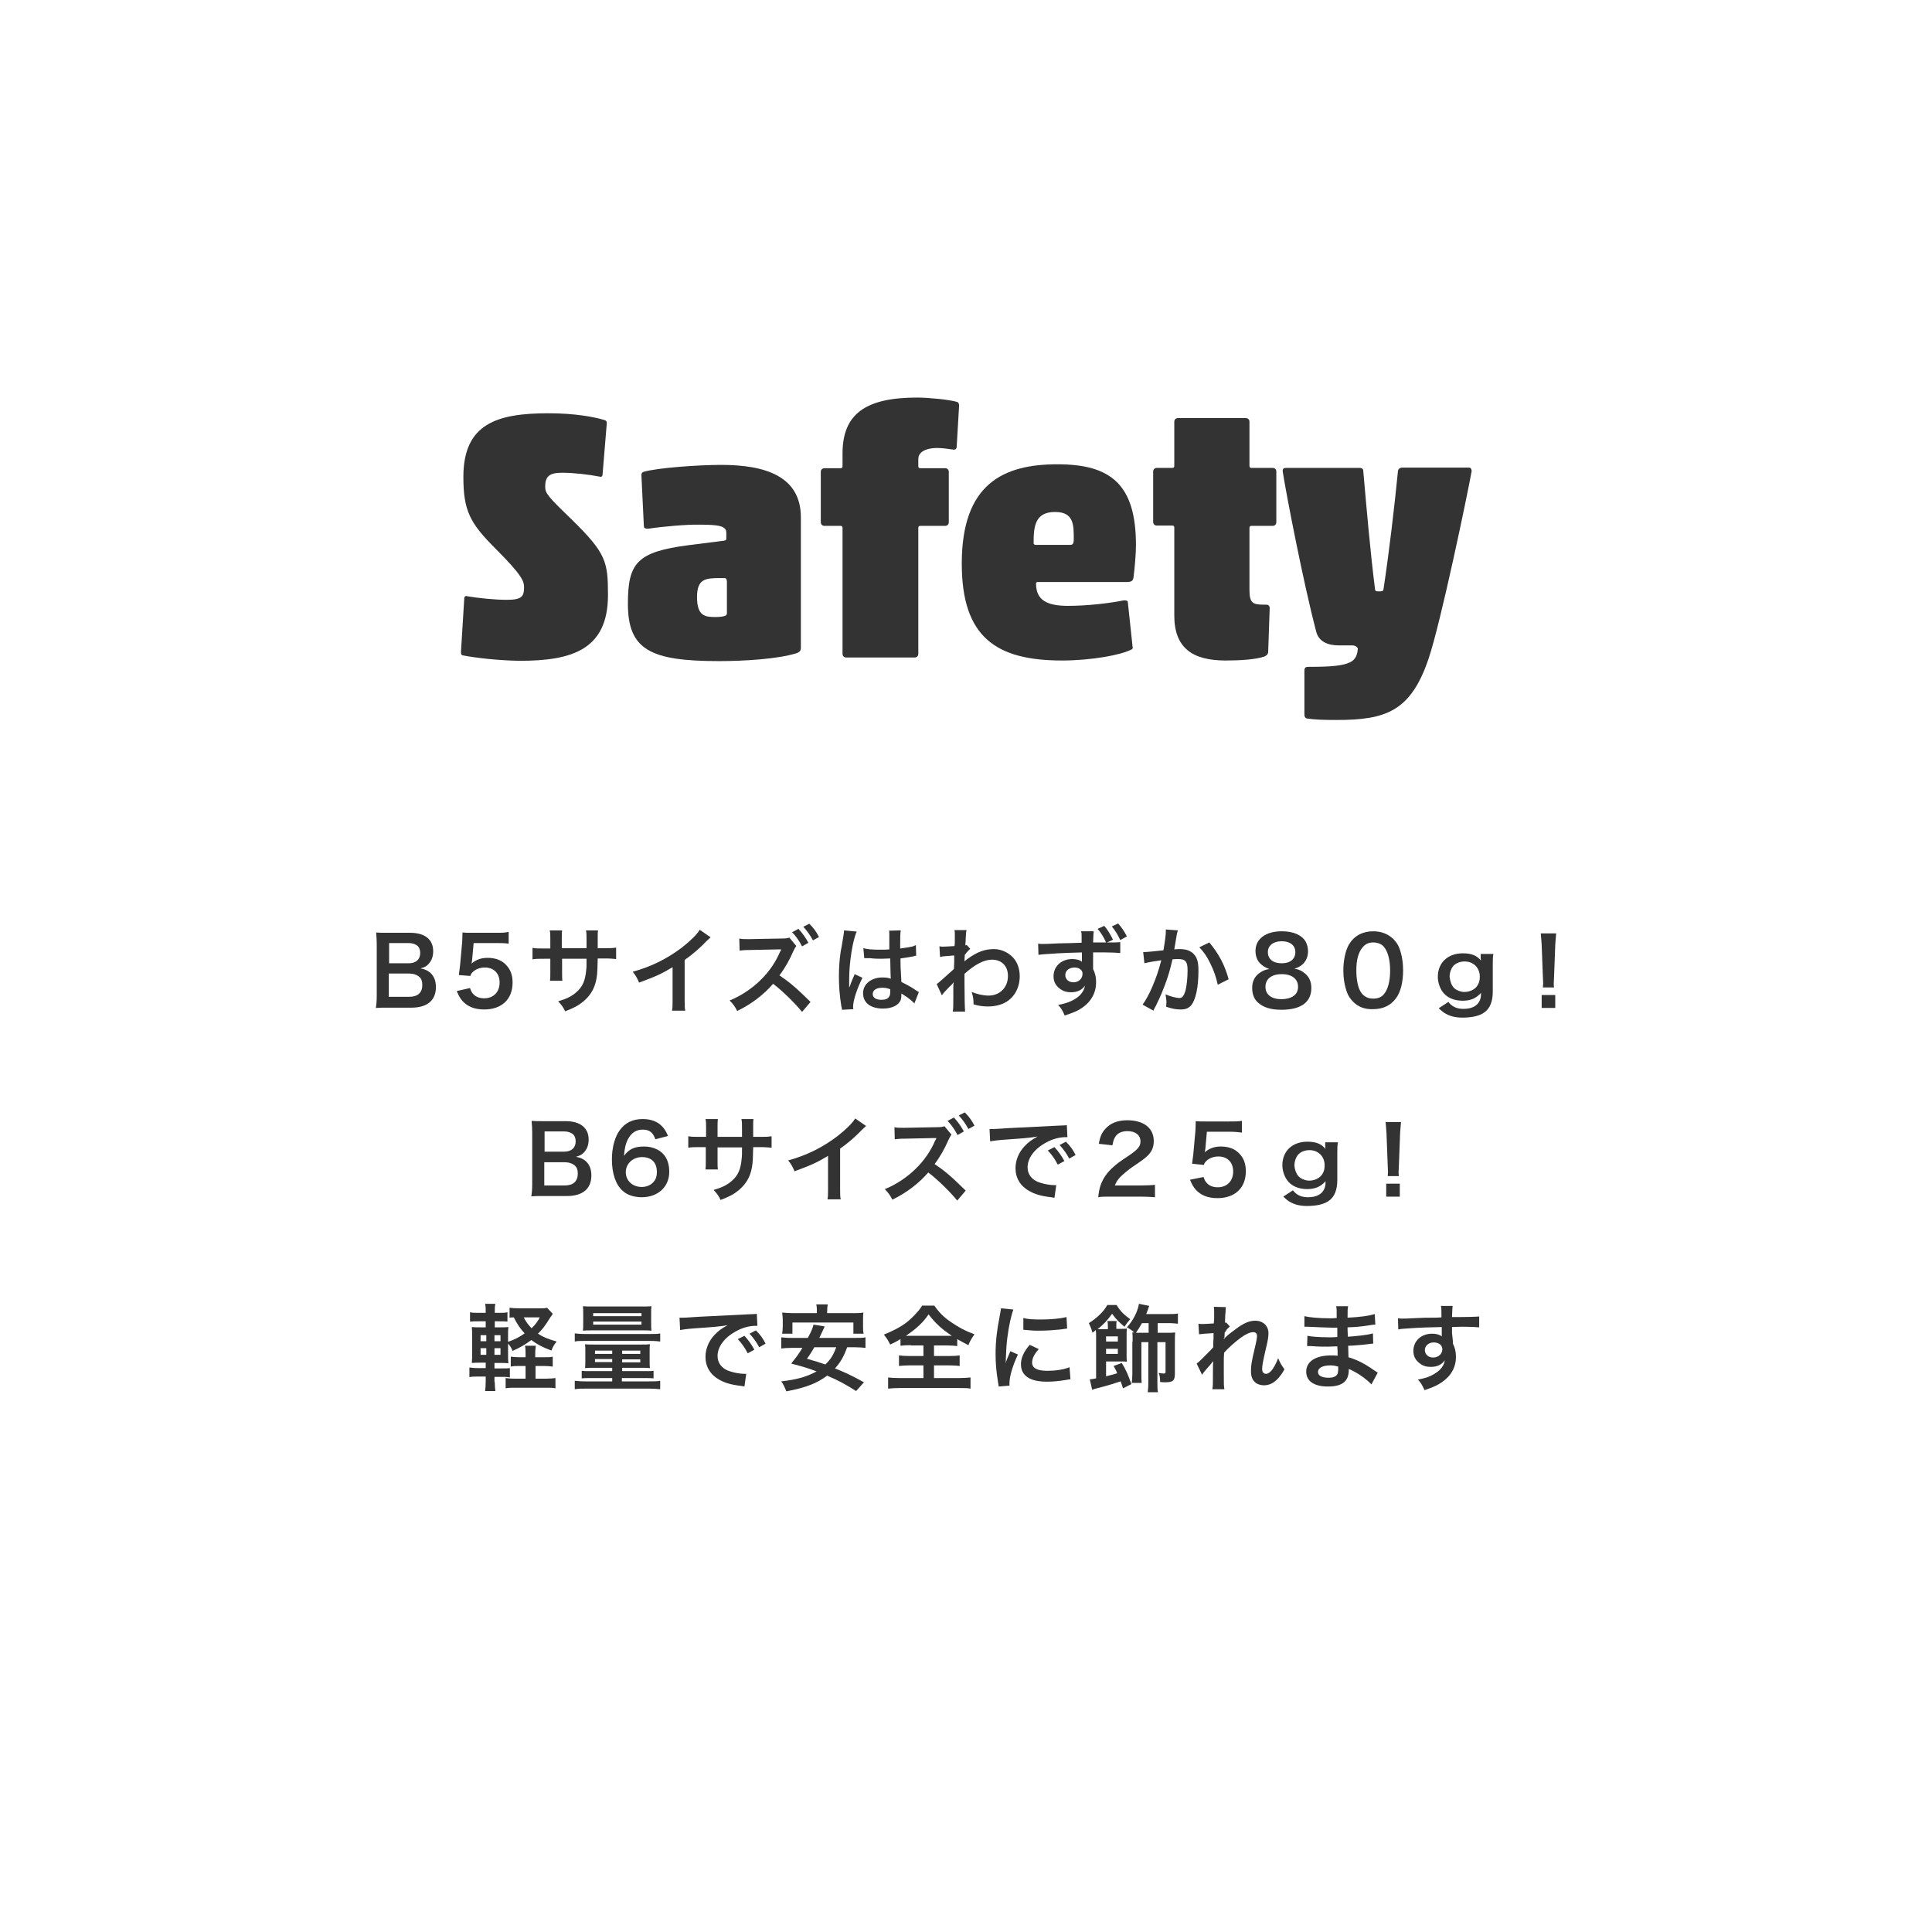 <?xml version="1.0" encoding="utf-8"?>
<!-- Generator: Adobe Illustrator 24.2.3, SVG Export Plug-In . SVG Version: 6.00 Build 0)  -->
<svg version="1.1" id="レイヤー_1" xmlns="http://www.w3.org/2000/svg" xmlns:xlink="http://www.w3.org/1999/xlink" x="0px"
	 y="0px" width="640px" height="640px" viewBox="0 0 640 640" style="enable-background:new 0 0 640 640;" xml:space="preserve">
<style type="text/css">
	.st0{fill:#333333;}
</style>
<g>
	<g>
		<path class="st0" d="M153.3,217.1c-0.5-0.1-0.6-0.4-0.6-1.1l1.1-17.9c0-0.4,0.4-0.8,0.9-0.6c3.5,0.6,9.1,1.2,13.2,1.2
			c4.9,0,5.7-1.1,5.7-4.1c0-2.1-0.6-4-9.5-12.9c-8.4-8.4-10.6-12.5-10.6-23.7c0-17.7,11.2-21.1,28.2-21.1c8.7,0,15.2,1.2,18.7,2.3
			c0.5,0.2,0.6,0.4,0.6,1.1l-1.4,17c0,0.4-0.4,0.8-0.9,0.6c-3.5-0.7-8.7-1.3-12.5-1.3c-4.2,0-5.6,1.2-5.6,4.6c0,2.2,0.8,3.2,8.9,11
			c11.3,11.1,11.9,13.9,11.9,24.9c0,18.1-11.9,21.8-29.2,21.8C165.3,218.8,158,218,153.3,217.1z"/>
		<path class="st0" d="M215.1,175.1c-0.7,0.1-1.6,0.1-1.8-0.6l-0.8-16.6c-0.1-0.7,0-1.4,0.7-1.6c4.4-1.3,17.9-2.3,25.7-2.3
			c14.5,0,26.4,3.7,26.4,17.4v43.2c0,0.7-0.2,1.4-1.5,1.8c-6.1,1.9-17.1,2.6-25.6,2.6c-22.7,0-30.2-3.7-30.2-19
			c0-13.5,3-17.2,20.1-19.4l11.8-1.5c0.5-0.1,0.7-0.2,0.7-0.7v-1.9c0-2.2-2.2-2.7-9-2.7C227.5,173.7,218.8,174.5,215.1,175.1z
			 M240.7,192.3c0-0.6-0.2-0.8-0.8-0.8h-1.3c-4.9,0-7.7,0.2-7.7,6.3c0,6.2,2.6,6.6,6,6.6c1.4,0,2.7-0.1,3.5-0.5
			c0.2-0.1,0.4-0.4,0.4-0.7V192.3z"/>
		<path class="st0" d="M304.2,154.4c0,0.5,0.2,0.7,0.7,0.7h8.2c0.7,0,1.2,0.5,1.2,1.2V173c0,0.7-0.5,1.2-1.2,1.2h-8.2
			c-0.5,0-0.7,0.2-0.7,0.7v41.7c0,0.7-0.5,1.2-1.2,1.2h-22.7c-0.7,0-1.2-0.5-1.2-1.2v-41.7c0-0.5-0.2-0.7-0.7-0.7h-5.3
			c-0.7,0-1.2-0.5-1.2-1.2v-16.7c0-0.7,0.5-1.2,1.2-1.2h5.3c0.5,0,0.7-0.2,0.7-0.7v-4.2c0-13.2,7.8-18.5,24.7-18.5
			c3.5,0,10.2,0.6,13.1,1.4c0.6,0.1,0.9,0.8,0.8,1.5l-0.8,13.6c-0.2,0.8-0.7,0.8-1.4,0.7c-1.4-0.2-3.4-0.5-5.1-0.5
			c-2,0-6.2,0.5-6.2,3.7V154.4z"/>
		<path class="st0" d="M351.8,218.8c-21.8,0-33.2-7.7-33.2-32.1c0-26.4,13.7-32.9,31.7-32.9c17.7,0,26,6.7,26,26.8
			c0,2.8-0.4,7.5-0.8,10.6c-0.2,1.4-0.8,1.6-2.6,1.6h-29c-0.5,0-0.7,0.1-0.7,0.5c0,5.3,3.3,7.4,10.6,7.4c6.4,0,14-0.9,18.3-1.8
			c0.7-0.1,1.4,0,1.5,0.5l1.6,15c0.1,0.5-0.1,0.7-0.7,0.9C371.1,217,361.4,218.8,351.8,218.8z M343,180.5h11.5
			c0.7,0,1.2-0.2,1.2-1.9c0-4.8,0-9-6.2-9c-6.6,0-7.1,4.7-7.1,10.2C342.3,180.2,342.7,180.5,343,180.5z"/>
		<path class="st0" d="M406,218.8c-10.8,0-17-4-17-14.9v-29.1c0-0.5-0.2-0.7-0.7-0.7h-5.1c-0.7,0-1.2-0.5-1.2-1.2v-16.7
			c0-0.7,0.5-1.2,1.2-1.2h5.1c0.5,0,0.7-0.2,0.7-0.7v-14.6c0-0.7,0.5-1.2,1.2-1.2h22.5c0.7,0,1.2,0.5,1.2,1.2v14.6
			c0,0.5,0.2,0.7,0.7,0.7h7c0.7,0,1.2,0.5,1.2,1.2V173c0,0.7-0.5,1.2-1.2,1.2h-7c-0.5,0-0.7,0.2-0.7,0.7v20.5c0,4.4,1.1,4.9,4.8,4.9
			h0.7c0.6,0,1.2,0.2,1.2,1.2l-0.5,14.5c0,0.7-0.7,1.3-1.3,1.5C415.9,218.5,410.6,218.8,406,218.8z"/>
		<path class="st0" d="M448,213.8h-4.4c-4,0-6.8-1.4-7.6-4.6c-4.3-16.4-9.9-45.4-11.1-53.1c0-0.7,0.2-1.1,1.1-1.1h24.5
			c0.6,0,1.1,0.4,1.1,0.9v0.1c1.1,12.5,2.3,26.6,3.9,39.2c0.1,0.6,0.2,0.7,1.3,0.7c1.2,0,1.4-0.1,1.5-0.7
			c1.9-12.6,3.5-26.2,4.8-39.2c0.1-0.7,0.7-1.1,1.5-1.1h22c0.7,0,0.9,0.6,0.9,1.2c-1.4,7.8-10.3,50.5-14.3,62.2
			c-5.9,17.4-14.2,20.2-30.4,20.2c-4.3,0-7.5-0.1-9.9-0.5c-0.5-0.1-0.8-0.6-0.8-1.3v-14.4c0-1.3,0.5-1.4,1.5-1.4
			c7.7,0,11.3-0.4,13.6-1.5c1.9-0.9,2.5-2.6,2.6-4.7C449.5,214.5,449.2,213.8,448,213.8z"/>
	</g>
</g>
<g>
	<g>
		<path class="st0" d="M128.5,333.8c-1.8,0-2.7,0-4,0.1c0.2-1.3,0.3-2.2,0.3-4.2v-17c0-1.4-0.1-2.6-0.2-3.8c1.3,0.1,1.8,0.1,3.9,0.1
			h7.4c4.8,0,7.6,2.2,7.6,6.1c0,1.9-0.6,3.3-1.7,4.4c-0.7,0.7-1.2,0.9-2.5,1.3c1.6,0.3,2.3,0.7,3.2,1.4c1.3,1.2,1.9,2.7,1.9,4.8
			c0,4.4-2.9,6.8-8.1,6.8H128.5z M135.4,319.1c2.4,0,3.8-1.3,3.8-3.4c0-1-0.3-1.8-0.8-2.3c-0.7-0.6-1.7-1-3-1h-6.5v6.7H135.4z
			 M128.9,330.2h6.7c2.8,0,4.3-1.4,4.3-3.9c0-1.2-0.3-2.1-1-2.7c-0.8-0.7-2-1.1-3.4-1.1h-6.7V330.2z"/>
		<path class="st0" d="M155.7,327.3c0.3,0.9,0.5,1.3,0.9,1.8c0.9,1.1,2.2,1.6,3.8,1.6c3.1,0,5.1-2.1,5.1-5.2c0-3.1-1.9-5-4.9-5
			c-1.5,0-2.9,0.5-3.9,1.4c-0.4,0.4-0.7,0.7-0.9,1.4L152,323c0.3-2.2,0.3-2.4,0.4-3.2l0.7-7.7c0-0.6,0.1-1.6,0.1-3.2
			c0.9,0.1,1.7,0.1,3.3,0.1h7.7c2.2,0,2.9,0,4.3-0.3v3.9c-1.4-0.2-2.6-0.2-4.3-0.2h-7.3l-0.5,5.5c0,0.2-0.1,0.7-0.2,1.3
			c1.5-1.3,3.2-1.9,5.3-1.9c2.5,0,4.6,0.7,6.1,2.3c1.5,1.5,2.2,3.4,2.2,5.9c0,5.5-3.6,8.9-9.4,8.9c-3.1,0-5.4-0.9-7.1-2.7
			c-0.8-0.9-1.3-1.7-2-3.4L155.7,327.3z"/>
		<path class="st0" d="M194.3,314.1l0-1.4v-1c0-2.1,0-2.7-0.2-3.5h4c-0.1,0.7-0.1,0.9-0.1,2.1c0,1.9,0,1.9,0,3.8h2
			c2.2,0,2.8,0,4.1-0.2v3.8c-1.1-0.1-1.9-0.2-4-0.2H198c-0.1,3.7-0.1,4-0.2,5.2c-0.4,4-1.8,6.7-4.5,9c-1.7,1.4-3.2,2.2-6.1,3.3
			c-0.6-1.3-1-1.9-2.3-3.3c3-0.9,4.5-1.7,6-3c2.1-1.8,3-3.9,3.3-7.5c0.1-0.7,0.1-1.5,0.1-3.6h-8.1v4.7c0,1.3,0,1.8,0.1,2.6h-4.1
			c0.1-0.7,0.1-1.5,0.1-2.7v-4.6h-1.9c-2.1,0-2.9,0-4,0.2v-3.8c1.2,0.2,1.8,0.2,4.1,0.2h1.8V311c0-1.3,0-2-0.2-2.8h4.1
			c-0.1,1-0.1,1.1-0.1,2.7v3.2H194.3z"/>
		<path class="st0" d="M235.4,310.5c-0.5,0.5-0.7,0.6-1.2,1.1c-2.3,2.4-4.7,4.5-7.4,6.4v13.3c0,1.7,0,2.6,0.2,3.5h-4.4
			c0.2-0.9,0.2-1.5,0.2-3.4v-11c-3.7,2.2-5.4,3-11.1,5.1c-0.7-1.6-1-2.2-2.1-3.6c6.2-1.7,11.4-4.3,16.4-8.1c2.8-2.2,4.9-4.3,5.8-5.8
			L235.4,310.5z"/>
		<path class="st0" d="M265.7,335.2c-2.2-2.7-6.5-7-9.6-9.3c-3.1,3.6-7.3,6.8-11.9,9c-0.8-1.6-1.3-2.2-2.5-3.5
			c3.2-1.2,7.3-3.8,10.2-6.7c2.8-2.7,5-5.9,6.5-9.4l0.2-0.3l0.1-0.2c0-0.1,0-0.1,0.1-0.3c-0.3,0-0.4,0-0.7,0l-0.3,0l-9.4,0.2
			c-1.7,0-2.5,0.1-3.4,0.2l-0.1-4c0.9,0.2,1.5,0.2,2.7,0.2c0.1,0,0.4,0,0.7,0l10.4-0.2c1.7,0,2-0.1,2.8-0.3l2.3,2.8
			c-0.3,0.3-0.7,1-1,1.7c-1.2,2.8-2.9,5.8-4.6,8c3.5,2.4,5.2,3.8,10.3,8.8L265.7,335.2z M264.5,307.7c1.4,1.5,2.2,2.7,3.3,4.6
			l-2.1,1.2c-1-1.9-1.9-3.2-3.3-4.7L264.5,307.7z M269.3,311.5c-0.9-1.7-2-3.2-3.2-4.5l2-1c1.4,1.4,2.3,2.6,3.2,4.4L269.3,311.5z"/>
		<path class="st0" d="M278.9,334.5c0-0.3,0-0.5-0.2-1.2c-0.6-3.7-0.8-6.7-0.8-9.9c0-2.8,0.2-5.6,0.6-8.3c0.2-0.9,0.2-0.9,0.8-4.5
			c0.2-1.1,0.3-2,0.3-2.3c0,0,0-0.1,0-0.1l4.2,0.4c-1.3,2.7-2.5,10.2-2.5,15.7c0,1.1,0,1.1,0,1.6c0,0.2,0,0.2,0,0.5
			c0,0.3,0,0.3,0,0.7h0c0.2-0.3,0.2-0.3,0.4-0.9c0.1-0.2,0.2-0.6,0.4-1.1c0.3-0.7,0.3-0.7,0.6-1.4c0.1-0.1,0.1-0.2,0.4-1l2.6,1.2
			c-1.8,3.6-3.1,7.5-3.1,9.6c0,0.2,0,0.3,0.1,0.8L278.9,334.5z M286,314.1c1.5,0.4,3.1,0.5,5.7,0.5c1.1,0,1.8,0,2.9-0.1
			c0-1.8,0-3.4,0-4.7c0-0.7,0-1.2-0.1-1.5l3.9-0.1c-0.2,0.9-0.2,2.4-0.2,4.6c0,0.3,0,0.8,0,1.4c1.6-0.2,3-0.4,4.2-0.7
			c0.2-0.1,0.2-0.1,0.7-0.3l0.3-0.1l0.1,3.5c-0.3,0-0.3,0-0.9,0.2c-1.1,0.2-2.7,0.5-4.3,0.7c0,0.3,0,0.3,0,0.7c0,1.7,0,1.8,0.3,7.1
			c2.2,1.1,3,1.5,4.9,2.8c0.4,0.3,0.6,0.4,0.9,0.5l-1.5,3.8c-0.5-0.6-1.5-1.4-2.3-2c-1.1-0.7-1.8-1.2-2-1.3c0,0.2,0,0.3,0,0.4
			c0,0.7-0.1,1.3-0.2,1.7c-0.7,1.8-2.9,2.9-5.9,2.9c-4.1,0-6.6-1.9-6.6-5.1c0-3,2.7-5.2,6.4-5.2c1.2,0,1.9,0.1,2.8,0.4
			c-0.1-0.8-0.1-2.3-0.2-6.7c-1.2,0-2,0.1-2.8,0.1c-1.2,0-2.4,0-3.9-0.2c-0.4,0-0.8,0-0.9,0c-0.3,0-0.5,0-0.5,0c-0.2,0-0.3,0-0.3,0
			c0,0-0.1,0-0.2,0L286,314.1z M292.3,327.2c-2,0-3.2,0.8-3.2,2.1c0,1.2,1.1,1.9,2.9,1.9c1.2,0,2.1-0.3,2.5-1
			c0.3-0.4,0.4-0.8,0.4-1.7c0-0.3,0-0.8,0-0.8C293.8,327.3,293.2,327.2,292.3,327.2z"/>
		<path class="st0" d="M310.3,326c0.7-0.5,1.9-1.6,5.7-5c0.1-1.9,0.1-1.9,0.1-4.5c-3.8,0.3-3.8,0.3-4.7,0.5l-0.2-3.5
			c0.5,0,0.7,0.1,1,0.1c0.6,0,2.3-0.1,4-0.2c0.1-0.8,0.1-1.2,0.1-2.3c0-0.6,0-1,0-1.3c0-0.2,0-0.3,0-0.3c0-0.5,0-0.7-0.1-1.4l4,0
			c-0.2,0.8-0.2,0.8-0.3,3c0,0.6,0,0.6-0.1,1.5c0,0.2,0,0.2,0,0.6c0.2-0.1,0.3-0.1,0.4-0.2l1.2,1.3c-0.4,0.4-0.7,0.6-1.8,2
			c-0.1,1.3-0.1,2-0.1,2.1l0.1,0c0.1-0.1,0.3-0.3,0.7-0.6c3.4-2.5,5.9-3.4,9-3.4c2.2,0,4.5,1,6.1,2.6c1.6,1.6,2.4,3.9,2.4,6.4
			c0,3.9-1.9,7.2-5,8.8c-1.6,0.8-3.4,1.2-5.6,1.2c-1.6,0-3.1-0.2-4.7-0.7c0-1.7-0.1-2.3-0.6-4.1c1.7,0.7,3.7,1.2,5.6,1.2
			c3.7,0,6.4-2.7,6.4-6.5c0-3.3-2.1-5.4-5.3-5.4c-2.6,0-5.7,1.6-9.1,4.7l0,3.2c0,4.5,0.1,8,0.2,9.3h-4.1c0.2-0.9,0.2-1.8,0.2-5v-2.8
			c0-0.9,0-1.2,0.1-1.8h-0.1c-0.2,0.3-0.4,0.6-1.4,1.5c-1.1,1.1-2,2.1-2.4,2.7L310.3,326z"/>
		<path class="st0" d="M362.3,308.5c-0.1,0.9-0.1,1.2-0.2,3.7c1.4,0,2.8,0,4.3,0c-0.8-1.8-1.6-3.1-2.8-4.5l2.2-1
			c1.2,1.4,2,2.8,2.9,4.6l-2,0.9c0.7,0,0.7,0,1.4,0c1.7,0,2.2,0,3-0.1l0,3.6c-1.1-0.1-2.8-0.2-5.2-0.2c-0.6,0-0.6,0-3.8,0v5.5
			c0.7,1.4,1,2.7,1,4.4c0,3.4-1.6,6.4-4.7,8.5c-1.3,0.9-2.7,1.5-5.7,2.5c-0.8-1.8-1.2-2.5-2.2-3.5c5.1-0.9,8.4-3.2,8.9-6.4
			c-0.9,1.4-2.5,2.2-4.6,2.2c-1.4,0-2.5-0.3-3.6-1.1c-1.5-1.1-2.2-2.4-2.2-4.2c0-3.3,2.6-5.7,6.2-5.7c1.4,0,2.5,0.3,3.2,0.9
			c0-0.1,0-0.2,0-0.2v-0.2c0-0.8,0-1.7,0-2.7c-3.8,0.1-6.4,0.2-8,0.3c-5.2,0.3-5.5,0.4-6.4,0.5l-0.1-3.7c0.7,0.1,1,0.1,1.5,0.1
			c0.8,0,1.3,0,5.3-0.2c1.5,0,4-0.1,7.6-0.2l0-2c0-1,0-1.2-0.2-1.8H362.3z M352.9,323c0,1.4,1.1,2.4,2.7,2.4c1.7,0,3-1.2,3-2.8
			c0-0.6-0.2-1.1-0.6-1.4c-0.5-0.5-1.3-0.7-2-0.7C354.2,320.5,352.9,321.5,352.9,323z M371.1,311.4c-0.9-1.9-1.7-3.2-2.8-4.5l2.1-1
			c1.2,1.4,2.1,2.7,2.9,4.3L371.1,311.4z"/>
		<path class="st0" d="M390.2,308.2c-0.1,0.3-0.2,0.6-0.3,1c-0.1,0.4-0.1,0.6-0.2,1.1c-0.1,0.7-0.1,0.7-0.5,3
			c-0.1,0.7-0.1,0.7-0.2,1.2c0.9-0.1,1.3-0.1,1.9-0.1c2.1,0,3.6,0.6,4.6,1.7c1.1,1.2,1.5,2.7,1.5,5.5c0,5.4-0.9,9.6-2.4,11.4
			c-0.9,1-1.8,1.4-3.5,1.4c-1.4,0-2.7-0.2-4.8-0.9c0-0.6,0.1-1.1,0.1-1.4c0-0.8-0.1-1.4-0.3-2.7c1.7,0.7,3.5,1.2,4.6,1.2
			c0.9,0,1.4-0.6,1.9-2.1c0.5-1.6,0.8-4.5,0.8-7.1c0-2.9-0.7-3.7-3.2-3.7c-0.6,0-1.1,0-1.8,0.1c-0.9,3.8-1.2,4.7-1.9,6.8
			c-1.1,3.1-1.9,5.1-3.7,8.8c-0.2,0.3-0.2,0.3-0.5,0.9c-0.1,0.2-0.1,0.2-0.2,0.5l-3.6-2c0.9-1.2,2.2-3.5,3.2-5.9
			c1.3-3.1,1.8-4.4,3-8.8c-1.6,0.2-4.6,0.7-5.6,1l-0.4-3.7c1.2,0,4.9-0.4,6.7-0.6c0.6-3.4,0.8-5.3,0.8-6.3c0-0.1,0-0.3,0-0.6
			L390.2,308.2z M400.6,312.2c3.1,3.7,5.1,7.4,6.4,12.2l-3.6,1.8c-0.6-2.7-1.3-4.7-2.5-7.1c-1.1-2.3-2.1-3.7-3.6-5.3L400.6,312.2z"
			/>
		<path class="st0" d="M417.4,319.1c-1-1-1.5-2.5-1.5-4.1c0-4,3.4-6.5,8.7-6.5c3.8,0,6.6,1.2,7.9,3.4c0.5,0.9,0.8,2,0.8,3.2
			c0,2.9-1.7,5-4.5,5.8c1.4,0.2,2.3,0.6,3.4,1.5c1.5,1.2,2.2,2.8,2.2,4.9c0,4.7-3.5,7.2-9.9,7.2c-3.6,0-6.1-0.8-7.9-2.5
			c-1.2-1.1-1.8-2.8-1.8-4.7c0-2.2,0.8-3.9,2.6-5.1c1-0.7,1.8-1,3.1-1.2C419.1,320.5,418.3,320,417.4,319.1z M430,326.9
			c0-2.6-2-4.2-5.4-4.2c-3.4,0-5.4,1.6-5.4,4.2c0,2.6,2,4.1,5.4,4.1C428,330.9,430,329.5,430,326.9z M420,315.4
			c0,2.3,1.7,3.7,4.6,3.7c2.8,0,4.5-1.4,4.5-3.7c0-2.2-1.7-3.6-4.5-3.6C421.8,311.8,420,313.2,420,315.4z"/>
		<path class="st0" d="M448.3,331.9c-0.9-0.9-1.7-2-2.1-3.2c-0.8-2.2-1.2-4.7-1.2-7.2c0-3.3,0.7-6.7,1.9-8.7c1.7-2.8,4.5-4.3,8-4.3
			c2.7,0,4.9,0.9,6.6,2.5c0.9,0.9,1.7,2,2.1,3.2c0.8,2.2,1.2,4.7,1.2,7.2c0,3.8-0.8,7.2-2.3,9.2c-1.7,2.4-4.3,3.7-7.6,3.7
			C452.2,334.4,450,333.6,448.3,331.9z M458.3,329.5c1.4-1.5,2.2-4.4,2.2-8c0-3.6-0.8-6.5-2.2-8c-0.7-0.8-2-1.3-3.4-1.3
			c-1.5,0-2.6,0.5-3.5,1.6c-1.4,1.6-2.1,4.2-2.1,7.6c0,3.3,0.6,6,1.6,7.4c1,1.4,2.3,2,4,2C456.3,330.8,457.5,330.4,458.3,329.5z"/>
		<path class="st0" d="M479.8,331.9c1.2,1.6,2.8,2.3,5,2.3c3.7,0,5.8-1.8,5.8-4.9c0-0.1,0-0.2,0-0.4c-1.6,1.8-3.4,2.6-6.1,2.6
			c-3,0-5.4-1.1-6.8-3.2c-0.8-1.2-1.4-3-1.4-4.7c0-4.7,3.3-7.8,8.3-7.8c2.8,0,4.6,0.7,6,2.4c-0.1-0.6-0.1-0.6-0.1-0.9V316h4.2
			c-0.2,1.2-0.2,2-0.2,3.5v9c0,3.2-0.9,5.5-2.7,6.8c-1.5,1.2-4.2,1.8-7.3,1.8c-2.2,0-3.9-0.4-5.4-1.2c-0.8-0.4-1.3-0.8-2.5-1.9
			L479.8,331.9z M481.8,327.4c0.8,0.7,2.1,1.2,3.3,1.2c1.7,0,3.5-0.8,4.3-2.1c0.6-0.9,0.8-1.8,0.8-3c0-2.9-2.1-5-5-5
			c-1.5,0-2.8,0.5-3.7,1.4c-0.8,0.9-1.3,2.3-1.3,3.7C480.4,325.2,480.9,326.6,481.8,327.4z"/>
		<path class="st0" d="M511.1,327.1c0-0.7,0.1-1,0.1-1.3c0-0.3,0-0.3-0.1-2.2l-0.4-10.6c-0.1-1.4-0.2-2.9-0.3-3.8h5.1
			c-0.1,0.8-0.2,2.5-0.3,3.8l-0.4,10.6c-0.1,1.8-0.1,1.8-0.1,2.2c0,0.4,0,0.7,0.1,1.3H511.1z M510.7,333.9v-4.3h4.5v4.3H510.7z"/>
		<path class="st0" d="M180,396.2c-1.8,0-2.7,0-4,0.1c0.2-1.3,0.3-2.2,0.3-4.2v-17c0-1.4-0.1-2.6-0.2-3.8c1.3,0.1,1.8,0.1,3.9,0.1
			h7.4c4.8,0,7.6,2.2,7.6,6.1c0,1.9-0.6,3.3-1.7,4.4c-0.7,0.7-1.2,0.9-2.5,1.3c1.6,0.3,2.3,0.7,3.2,1.4c1.3,1.2,1.9,2.7,1.9,4.8
			c0,4.4-2.9,6.8-8.1,6.8H180z M186.9,381.5c2.4,0,3.8-1.3,3.8-3.4c0-1-0.3-1.8-0.8-2.3c-0.7-0.6-1.7-1-3-1h-6.5v6.7H186.9z
			 M180.4,392.7h6.7c2.8,0,4.3-1.4,4.3-3.9c0-1.3-0.3-2.1-1-2.7c-0.8-0.7-2-1.1-3.4-1.1h-6.7V392.7z"/>
		<path class="st0" d="M217.1,377.4c-0.8-2.3-2-3.2-4.2-3.2s-3.8,1.1-4.9,3.2c-0.8,1.6-1.1,3.1-1.3,5.5c1.7-2.3,3.5-3.1,6.7-3.1
			c3.2,0,5.9,1.4,7.2,3.7c0.7,1.2,1.1,2.8,1.1,4.7c0,4.9-3.7,8.4-9.1,8.4c-2.5,0-4.8-0.7-6.3-2.1c-2.3-2-3.6-5.7-3.6-10.5
			c0-3.8,1-7.5,2.6-9.6c1.8-2.5,4.3-3.7,7.6-3.7c2.7,0,4.9,0.8,6.4,2.4c0.8,0.8,1.3,1.6,2,3.2L217.1,377.4z M207.3,388.3
			c0,2.8,2.2,4.9,5.3,4.9c1.8,0,3.4-0.8,4.3-2.2c0.5-0.7,0.7-1.7,0.7-2.8c0-3.1-1.8-4.9-4.9-4.9
			C209.6,383.3,207.3,385.5,207.3,388.3z"/>
		<path class="st0" d="M245.8,376.6l0-1.4v-1c0-2.1,0-2.7-0.2-3.5h4c-0.1,0.7-0.1,0.9-0.1,2.1c0,1.9,0,1.9,0,3.8h2
			c2.2,0,2.8,0,4.1-0.2v3.8c-1.1-0.1-1.9-0.2-4-0.2h-2.1c-0.1,3.7-0.1,4-0.2,5.2c-0.4,4-1.8,6.7-4.5,9c-1.7,1.4-3.2,2.2-6.1,3.3
			c-0.6-1.3-1-1.9-2.3-3.3c3-0.9,4.5-1.7,6-3c2.1-1.8,3-3.9,3.3-7.5c0.1-0.7,0.1-1.5,0.1-3.6h-8.1v4.7c0,1.3,0,1.8,0.1,2.6h-4.1
			c0.1-0.7,0.1-1.5,0.1-2.7V380H232c-2.1,0-2.9,0-4,0.2v-3.8c1.2,0.2,1.8,0.2,4.1,0.2h1.8v-3.1c0-1.3,0-2-0.2-2.8h4.1
			c-0.1,1-0.1,1.1-0.1,2.7v3.2H245.8z"/>
		<path class="st0" d="M286.9,373c-0.5,0.5-0.7,0.6-1.2,1.1c-2.3,2.4-4.7,4.5-7.4,6.4v13.3c0,1.7,0,2.6,0.2,3.5h-4.4
			c0.2-0.9,0.2-1.5,0.2-3.4v-11c-3.7,2.2-5.4,3-11.1,5.1c-0.7-1.6-1-2.2-2.1-3.6c6.2-1.7,11.4-4.3,16.4-8.1c2.8-2.2,4.9-4.3,5.8-5.8
			L286.9,373z"/>
		<path class="st0" d="M317.1,397.7c-2.2-2.7-6.5-7-9.6-9.3c-3.1,3.6-7.3,6.8-11.9,9c-0.8-1.6-1.3-2.2-2.5-3.5
			c3.2-1.2,7.3-3.8,10.2-6.7c2.8-2.7,5-5.9,6.5-9.4l0.2-0.3l0.1-0.2c0-0.1,0-0.1,0.1-0.3c-0.3,0-0.4,0-0.7,0l-0.3,0l-9.4,0.2
			c-1.7,0-2.5,0.1-3.4,0.2l-0.1-4c0.9,0.2,1.5,0.2,2.7,0.2c0.1,0,0.4,0,0.7,0l10.4-0.2c1.7,0,2-0.1,2.8-0.3l2.3,2.8
			c-0.3,0.3-0.7,1-1,1.7c-1.2,2.8-2.9,5.8-4.6,8c3.5,2.4,5.2,3.8,10.3,8.8L317.1,397.7z M316,370.2c1.4,1.5,2.2,2.7,3.3,4.6
			l-2.1,1.2c-1-1.9-1.9-3.2-3.3-4.7L316,370.2z M320.8,374c-0.9-1.7-2-3.2-3.2-4.5l2-1c1.4,1.4,2.3,2.6,3.2,4.4L320.8,374z"/>
		<path class="st0" d="M327.8,374c0.7,0,1,0,1.2,0c0.6,0,0.6,0,5.2-0.3c2.3-0.1,7.6-0.4,16-0.8c2.6-0.1,2.7-0.1,3.2-0.2l0.2,4
			c-0.3,0-0.3,0-0.7,0c-1.9,0-4.2,0.6-6.2,1.7c-4,2.1-6.3,5.2-6.3,8.3c0,2.4,1.5,4.3,4.2,5.1c1.5,0.5,3.5,0.8,4.7,0.8
			c0,0,0.3,0,0.6,0l-0.6,4.2c-0.4-0.1-0.5-0.1-1.1-0.2c-3.4-0.4-5.4-1-7.3-2.1c-2.9-1.6-4.5-4.3-4.5-7.5c0-2.7,1.1-5.3,3-7.3
			c1.2-1.3,2.3-2.1,4.3-3.2c-2.5,0.4-4.5,0.6-10.5,1c-2.8,0.2-4.2,0.4-5.2,0.6L327.8,374z M349.3,380c1.4,1.5,2.2,2.7,3.3,4.6
			l-2.2,1.2c-1-1.9-1.9-3.2-3.3-4.7L349.3,380z M354.2,383.8c-0.9-1.7-2-3.2-3.2-4.5l2.1-1.1c1.4,1.4,2.3,2.6,3.2,4.4L354.2,383.8z"
			/>
		<path class="st0" d="M367.8,396.4c-2.4,0-2.9,0-4,0.2c0.2-1.8,0.4-2.9,0.8-4c0.8-2.3,2.2-4.3,4.3-6.1c1.1-1,2-1.7,5.2-3.8
			c2.9-2,3.7-3,3.7-4.6c0-2.1-1.7-3.4-4.3-3.4c-1.8,0-3.2,0.6-4,1.8c-0.5,0.7-0.7,1.4-1,2.9l-4.5-0.5c0.4-2.4,1-3.7,2.2-5
			c1.6-1.8,4-2.8,7.2-2.8c5.5,0,8.8,2.6,8.8,6.9c0,2.1-0.7,3.6-2.2,5c-0.9,0.8-1.2,1.1-5.2,3.8c-1.4,1-2.9,2.3-3.7,3.1
			c-0.9,1-1.3,1.6-1.8,2.8h8.7c2,0,3.5-0.1,4.6-0.2v4.1c-1.5-0.1-2.7-0.2-4.7-0.2H367.8z"/>
		<path class="st0" d="M398.7,389.9c0.3,0.9,0.5,1.3,0.9,1.8c0.9,1.1,2.2,1.6,3.8,1.6c3.1,0,5.1-2.1,5.1-5.2c0-3.1-1.9-5-4.9-5
			c-1.5,0-2.9,0.5-3.9,1.4c-0.4,0.4-0.7,0.7-0.9,1.4l-3.9-0.4c0.3-2.2,0.3-2.4,0.4-3.2l0.7-7.7c0-0.6,0.1-1.6,0.1-3.2
			c0.9,0.1,1.7,0.1,3.3,0.1h7.7c2.2,0,2.9,0,4.3-0.2v3.9c-1.4-0.2-2.6-0.3-4.3-0.3h-7.3l-0.5,5.5c0,0.2-0.1,0.7-0.2,1.3
			c1.5-1.3,3.2-1.9,5.3-1.9c2.5,0,4.6,0.7,6.1,2.3c1.5,1.5,2.2,3.4,2.2,5.9c0,5.5-3.6,8.9-9.4,8.9c-3.1,0-5.4-0.9-7.1-2.7
			c-0.8-0.9-1.3-1.7-2-3.4L398.7,389.9z"/>
		<path class="st0" d="M428.3,394.3c1.2,1.6,2.8,2.3,5,2.3c3.7,0,5.8-1.8,5.8-4.9c0-0.1,0-0.2,0-0.4c-1.6,1.8-3.4,2.6-6.1,2.6
			c-3,0-5.4-1.1-6.8-3.2c-0.8-1.2-1.4-3-1.4-4.7c0-4.7,3.3-7.8,8.3-7.8c2.8,0,4.6,0.7,6,2.4c-0.1-0.6-0.1-0.6-0.1-0.9v-1.3h4.2
			c-0.2,1.2-0.2,2-0.2,3.5v9c0,3.2-0.9,5.5-2.7,6.8c-1.5,1.2-4.2,1.8-7.3,1.8c-2.2,0-3.9-0.4-5.4-1.2c-0.8-0.4-1.3-0.8-2.5-1.9
			L428.3,394.3z M430.4,389.9c0.8,0.7,2.1,1.2,3.3,1.2c1.7,0,3.5-0.8,4.3-2.1c0.6-0.9,0.8-1.8,0.8-3c0-2.9-2.1-5-5-5
			c-1.5,0-2.8,0.5-3.7,1.4c-0.8,0.9-1.3,2.3-1.3,3.7C428.9,387.6,429.5,389.1,430.4,389.9z"/>
		<path class="st0" d="M459.7,389.6c0-0.7,0.1-1,0.1-1.3c0-0.3,0-0.3-0.1-2.2l-0.4-10.6c-0.1-1.4-0.2-2.9-0.3-3.8h5.1
			c-0.1,0.8-0.2,2.5-0.3,3.8l-0.4,10.6c-0.1,1.8-0.1,1.8-0.1,2.2c0,0.4,0,0.7,0.1,1.3H459.7z M459.2,396.4v-4.3h4.5v4.3H459.2z"/>
		<path class="st0" d="M163.9,457.8c0,1.3,0.1,2.2,0.2,3h-3.4c0.1-0.9,0.2-1.8,0.2-3.2v-1.6h-2.5c-1.4,0-2,0-2.9,0.2v-3.2
			c0.9,0.1,1.5,0.2,2.9,0.2h2.5v-1.8h-1.4c-1.4,0-2.1,0-3.2,0.1c0.1-1.1,0.1-2.1,0.1-3.6V443c0-1.5,0-2.4-0.1-3.4
			c0.9,0.1,1.6,0.1,3.2,0.1h1.4v-2h-2.3c-1.3,0-1.9,0-2.9,0.1v-3.1c0.9,0.2,1.5,0.2,2.9,0.2h2.3c0-1.5,0-2.1-0.2-3h3.4
			c-0.2,0.8-0.2,1.4-0.2,3h1.3c1.5,0,2,0,2.9-0.2v3.1c-0.9-0.1-1.4-0.1-2.9-0.1h-1.3v2h1.7c1.5,0,2.1,0,2.8-0.1
			c-0.1,0.8-0.1,1.4-0.1,3.2v1.7c2.1-0.7,3.8-1.6,5.5-2.8c-1.5-1.6-2.5-3.1-3.6-5.3c-0.7,0-0.9,0-1.4,0.1v-3.3
			c0.8,0.1,1.7,0.2,3.2,0.2h6.9c1.1,0,1.8,0,2.3-0.2l1.9,2c-0.2,0.4-0.4,0.7-0.8,1.2c-2,3.2-2.5,3.8-4.1,5.4
			c1.7,1.1,3.1,1.7,6.2,2.6c-0.9,1.1-1.4,2-1.7,3c-3.2-1.2-4.8-2.1-6.7-3.5c-2,1.5-3.7,2.5-6.2,3.6c-0.4-1-0.9-1.8-1.5-2.4v3
			c0,1.5,0,2.6,0.1,3.5c-0.8-0.1-1.4-0.1-2.9-0.1h-1.7v1.8h2.6c1.3,0,1.8,0,2.5-0.1v3.1c-0.9-0.2-1.5-0.2-2.6-0.2h-2.5V457.8z
			 M159.2,442.3v2h1.9v-2H159.2z M159.2,446.6v2.2h1.9v-2.2H159.2z M165.8,444.3v-2h-2v2H165.8z M165.8,448.8v-2.2h-2v2.2H165.8z
			 M180.4,449.6c1.4,0,2,0,2.7-0.2v3.3c-0.9-0.1-1.6-0.2-2.8-0.2h-2.9v4.2h3.5c1.4,0,2.3-0.1,3.1-0.2v3.4c-0.9-0.2-1.7-0.2-3.1-0.2
			h-10.2c-1.4,0-2.2,0-3.2,0.2v-3.4c0.9,0.1,1.6,0.2,3,0.2h3.6v-4.2h-2c-1.3,0-2,0-2.9,0.2v-3.3c0.8,0.1,1.6,0.2,3,0.2h1.9v-0.8
			c0-1.5,0-2.2-0.2-3h3.6c-0.1,0.7-0.2,1.5-0.2,3v0.8H180.4z M173.5,436.4c0.7,1.4,1.5,2.5,2.6,3.6c1.4-1.4,2-2.2,2.7-3.6H173.5z"/>
		<path class="st0" d="M190.4,441.7c1,0.1,1.7,0.2,3.3,0.2h21.8c1.6,0,2.4,0,3.2-0.2v2.7c-0.9-0.1-1.6-0.2-3.1-0.2h-22
			c-1.6,0-2.3,0-3.2,0.2V441.7z M196.7,453.1c-1.2,0-2,0-2.9,0.1c0.1-0.7,0.1-1.2,0.1-2.5v-3.1c0-1,0-1.6-0.1-2.3
			c0.7,0.1,1.5,0.1,3,0.1h15.6c1.3,0,2.1,0,2.9-0.1c-0.1,0.7-0.1,1.2-0.1,2.2v3.2c0,1.2,0,1.9,0.1,2.5c-0.9-0.1-1.8-0.1-2.9-0.1
			h-6.3v1.1h7.8c1.3,0,2,0,2.6-0.1v2.5c-0.7-0.1-1.6-0.1-2.8-0.1h-7.7v1.1h9.1c1.7,0,2.5,0,3.6-0.2v2.8c-1.1-0.1-2.1-0.2-3.6-0.2
			H194c-1.5,0-2.4,0-3.6,0.2v-2.8c1.1,0.1,1.8,0.2,3.6,0.2h8.8v-1.1h-7.3c-1.3,0-2,0-2.8,0.1v-2.5c0.6,0.1,1.3,0.1,2.6,0.1h7.5v-1.1
			H196.7z M196.3,440.7c-1.7,0-2.4,0-3.2,0.1c0.1-0.7,0.1-1.4,0.1-2.6v-3c0-1.1,0-1.7-0.1-2.5c1,0.1,1.8,0.1,3.3,0.1h16.1
			c1.6,0,2.3,0,3.3-0.1c-0.1,0.7-0.1,1.3-0.1,2.5v3c0,1.1,0,1.8,0.1,2.6c-0.8-0.1-1.5-0.1-3.2-0.1H196.3z M196.5,438.8h16v-1h-16
			V438.8z M196.5,436h16v-1h-16V436z M197.1,447.4v1.1h5.7v-1.1H197.1z M197.1,450.2v1h5.7v-1H197.1z M206.1,448.5h6v-1.1h-6V448.5z
			 M206.1,451.3h6v-1h-6V451.3z"/>
		<path class="st0" d="M225.1,436.5c0.7,0,1,0,1.2,0c0.6,0,0.6,0,5.2-0.3c2.3-0.1,7.6-0.4,16-0.8c2.6-0.1,2.7-0.1,3.2-0.2l0.2,4
			c-0.3,0-0.3,0-0.7,0c-1.9,0-4.2,0.6-6.2,1.7c-4,2.1-6.3,5.2-6.3,8.3c0,2.4,1.5,4.3,4.2,5.1c1.5,0.5,3.5,0.8,4.7,0.8
			c0,0,0.3,0,0.6,0l-0.6,4.2c-0.4-0.1-0.5-0.1-1.1-0.2c-3.4-0.4-5.4-1-7.3-2.1c-2.9-1.6-4.5-4.3-4.5-7.5c0-2.7,1.1-5.3,3-7.3
			c1.2-1.3,2.3-2.1,4.3-3.2c-2.5,0.4-4.5,0.6-10.5,1c-2.8,0.2-4.2,0.4-5.2,0.6L225.1,436.5z M246.6,442.5c1.4,1.5,2.2,2.7,3.3,4.6
			l-2.2,1.2c-1-1.9-1.9-3.2-3.3-4.7L246.6,442.5z M251.5,446.3c-0.9-1.7-2-3.2-3.2-4.5l2.1-1.1c1.4,1.4,2.3,2.6,3.2,4.4L251.5,446.3
			z"/>
		<path class="st0" d="M280.6,446.4c-1.2,3.2-2.2,4.9-4,6.9c3.7,1.5,5.6,2.4,9.6,4.6l-2.6,2.9c-3.5-2.2-5.8-3.5-9.6-5.1
			c-3.3,2.5-7.1,4-13.5,5.2c-0.5-1.2-0.9-2.2-1.7-3.3c5.3-0.6,8.6-1.6,11.7-3.3c-2.9-1.1-3.5-1.3-8.4-2.6c1.8-2.3,2.6-3.3,3.7-5.2
			h-3.6c-1.5,0-2.5,0.1-3.4,0.2V443c0.9,0.1,1.6,0.2,3.4,0.2h5.4c1.1-2,1.6-3.2,1.9-4.4l3.7,0.6c-0.3,0.7-0.3,0.7-0.6,1.3
			c-0.4,0.8-0.4,0.8-1.2,2.5h11.9c1.8,0,2.6,0,3.4-0.2v3.5c-1-0.1-1.9-0.2-3.4-0.2H280.6z M270.6,434.5c0-0.9,0-1.6-0.2-2.4h3.8
			c-0.1,0.7-0.2,1.4-0.2,2.3v0.6h8.4c1.5,0,2.5,0,3.6-0.2c-0.1,0.8-0.1,1.5-0.1,2.4v2.3c0,0.9,0,1.6,0.2,2.3h-3.4v-3.7h-20.2v3.7
			h-3.4c0.1-0.7,0.2-1.4,0.2-2.3v-2.3c0-0.7-0.1-1.6-0.2-2.4c1.1,0.1,2,0.2,3.6,0.2h7.9V434.5z M269.7,446.4
			c-0.9,1.5-1.2,2.1-2.4,3.7c3.1,0.9,3.8,1.1,6.1,1.9c1.8-1.7,2.7-3.2,3.6-5.7H269.7z"/>
		<path class="st0" d="M301.7,445.6c-1.5,0-2.6,0.1-3.4,0.2v-2.2c-1.5,0.9-2.1,1.2-3.4,1.8c-0.9-1.7-0.9-1.7-2.1-3.3
			c3-1.2,5.5-2.5,7.6-4.1c1-0.8,2.5-2.2,3.4-3.3c0.7-0.7,1-1.2,1.7-2.2h4c1.7,2.4,3.2,3.9,5.6,5.5c2.6,1.8,4.7,2.9,7.7,4
			c-1.1,1.6-1.5,2.3-2,3.6c-1.4-0.7-2.3-1.2-3.7-2v2.3c-0.9-0.1-1.9-0.2-3.3-0.2h-4.4v3.5h5.1c1.6,0,2.6-0.1,3.4-0.2v3.5
			c-0.8-0.1-1.9-0.2-3.4-0.2h-5.1v4.2h8.1c1.7,0,3-0.1,4-0.2v3.7c-1-0.2-2.3-0.2-3.9-0.2h-19.5c-1.6,0-2.9,0.1-3.9,0.2v-3.7
			c0.9,0.1,2.2,0.2,4,0.2h7.7v-4.2h-4.6c-1.6,0-2.6,0.1-3.5,0.2V449c1,0.1,1.9,0.2,3.5,0.2h4.6v-3.5H301.7z M313.8,442.5
			c0.7,0,0.9,0,1.5,0c-3.4-2.3-5.4-4.1-7.7-7.1c-1.8,2.7-4.1,4.8-7.5,7.1c0.6,0,0.9,0,1.4,0H313.8z"/>
		<path class="st0" d="M330.8,459.3c0-0.6-0.1-0.7-0.2-1.5c-0.6-3.8-0.8-6.2-0.8-9.3c0-4,0.4-7.6,1.3-12.2c0.3-1.7,0.4-2.1,0.5-2.9
			l4.1,0.4c-0.7,1.8-1.5,5.3-2,9.3c-0.3,2.3-0.4,4.2-0.5,6.9c0,0.7,0,0.9-0.1,1.7c0.3-1.1,0.4-1.3,1.6-4.1l2.5,1.1
			c-1.7,3.6-2.8,7.2-2.8,9.5c0,0.2,0,0.4,0,0.8L330.8,459.3z M344.1,446.9c-1.6,1.8-2.2,3.2-2.2,4.5c0,1.8,1.7,2.7,5,2.7
			c2.7,0,5.5-0.4,7.4-1.2l0.3,4c-0.4,0-0.6,0.1-1.3,0.2c-2.5,0.4-4.4,0.6-6.5,0.6c-3.9,0-6.4-0.9-7.7-2.7c-0.6-0.8-0.9-1.9-0.9-3.1
			c0-2,0.9-4.1,2.9-6.4L344.1,446.9z M339,436.6c1.4,0.4,3.1,0.5,5.8,0.5c3.5,0,6.4-0.3,8.5-0.8l0.2,3.8c-0.2,0-0.7,0.1-2.2,0.3
			c-2,0.2-4.4,0.4-6.7,0.4c-2.3,0-2.3,0-5.6-0.3L339,436.6z"/>
		<path class="st0" d="M372,459.9c-0.4-1.2-0.5-1.7-0.8-2.3c-2.1,0.7-4.3,1.4-7.5,2.2c-0.4,0.1-0.4,0.1-1.1,0.3
			c-0.1,0-0.2,0.1-0.3,0.1c-0.3,0.1-0.3,0.1-0.5,0.2l-0.8-3.5c0.7,0,1-0.1,2.1-0.3v-13.9c0-1,0-1.4-0.1-2.1
			c-0.5,0.4-0.6,0.5-1.1,0.9c-0.3-1.2-0.7-2.1-1.2-3.2c2.7-1.7,5-3.9,6.1-6h3.1c1,1.8,2.5,3.3,4.5,4.7c-0.8,0.9-1.2,1.4-1.9,2.5
			c-1.9-1.6-2.8-2.5-4.1-4.3c-1.5,2.1-2.9,3.6-4.8,5.1c0.6,0,0.9,0,1.8,0h1.6v-1.1c0-0.6,0-1-0.2-1.6h3.1c-0.1,0.5-0.1,0.9-0.1,1.6
			v1h1.1c1.2,0,1.8,0,2.4-0.1c-0.1,0.8-0.1,1.5-0.1,2.7v5.8c0,1.2,0,1.8,0.1,2.5c-0.5-0.1-1-0.1-1.8-0.1h-5.1v4.9
			c1.6-0.4,2.2-0.5,3.7-1c-0.3-0.7-0.5-1.2-1.2-2.4l2.7-1c1.3,2.1,2,3.7,3.2,7L372,459.9z M370.3,444.4v-1.7h-3.9v1.7H370.3z
			 M366.4,448.5h3.9v-1.7h-3.9V448.5z M375.2,444.5c0-1.7,0-2.3-0.1-3.1c0.3,0,0.4,0,0.6,0c-0.6-0.6-1.1-1-2.4-1.7
			c2.1-2.3,3.6-5.3,4-7.8l3.4,0.7c-0.2,0.4-0.2,0.6-0.4,1.1c-0.2,0.7-0.4,1-0.6,1.6h7.3c1.6,0,2.3,0,3.2-0.2v3.4
			c-1-0.1-1.7-0.2-3.2-0.2h-3.5v3.2h3.1c1.2,0,1.9,0,2.7-0.1c-0.1,0.8-0.1,1.6-0.1,3.2v10.3c0,2.5-0.6,3-3.3,3c-0.4,0-0.8,0-1.6-0.1
			c0-1.4-0.1-2.1-0.5-3c0.7,0.1,1.4,0.2,1.7,0.2c0.4,0,0.6-0.1,0.6-0.5v-9.9h-2.7v13.2c0,1.7,0,2.6,0.2,3.4h-3.4
			c0.1-0.9,0.2-1.7,0.2-3.4v-13.2h-2.3V455c0,1.4,0,2.2,0.1,3.1h-3.3c0.1-0.9,0.2-1.7,0.2-2.8V444.5z M378.3,438.3
			c-0.8,1.4-1.3,2.2-2,3.2c0.7,0,1,0,1.7,0h2.5v-3.2H378.3z"/>
		<path class="st0" d="M405.4,443.6c0.9-1,1.6-1.6,3.8-3.2c2.7-2.1,4.7-2.9,6.6-2.9c2.6,0,4.4,1.7,4.4,4.2c0,1-0.2,2.4-0.8,4.8
			c-1.1,4.7-1.3,6-1.3,7c0,1,0.5,1.6,1.3,1.6c0.7,0,1.5-0.6,2.2-1.6c0.7-1.1,1.4-2.4,1.8-3.6c0.7,1.7,1.1,2.3,2.1,3.7
			c-0.9,1.6-1.4,2.2-2.2,3.1c-1.4,1.5-2.9,2.2-4.6,2.2c-1,0-2-0.3-2.7-0.8c-1.1-0.9-1.6-2-1.6-3.9c0-1.8,0.1-2.7,1.3-7.8
			c0.5-2,0.7-3.2,0.7-3.9c0-0.7-0.4-1.2-1.3-1.2c-1,0-2.3,0.6-3.9,1.7c-2.3,1.7-4.5,3.7-5.7,5.1c-0.1,1.4-0.1,2.3-0.1,3.2
			c0,0.2,0,0.2,0,3.7c0,3.9,0,4,0.2,5.2h-4c0.2-1.3,0.2-1.3,0.2-5c0-3.3,0-3.3,0.1-4.2l-0.1,0c-0.3,0.4-0.6,0.8-2.2,2.6
			c-0.7,0.8-1.1,1.3-1.4,1.8l-1.8-3.7c0.7-0.5,1.2-1,2-1.8c2.9-2.9,2.9-2.9,3.5-3.6c0-1.5,0-1.8,0.1-3.1c0-0.7,0-0.8,0-1.6
			c-3.3,0.2-3.9,0.3-4.8,0.4l-0.2-3.5c0.6,0.1,0.8,0.1,1.3,0.1c0.6,0,2.3-0.1,3.8-0.2c0-0.5,0-0.5,0.1-1.2c0-0.9,0-1.8,0-2.6
			c0-0.8,0-1-0.1-1.7l4,0.1c-0.1,0.4-0.1,0.4-0.1,1.2c0,0.2,0,0.6-0.1,1.2c0,0.6-0.1,0.9-0.1,2.8c0,0,0.2-0.1,0.4-0.1l1.2,1.3
			c-0.3,0.3-0.4,0.4-0.9,0.9c-0.2,0.2-0.2,0.2-0.4,0.6c-0.1,0.2-0.2,0.3-0.4,0.5l-0.1,1.8C405.5,443,405.4,443.2,405.4,443.6
			L405.4,443.6z"/>
		<path class="st0" d="M454.3,458.6c-1.4-1.5-3.5-3.1-5.8-4.3c-0.7-0.4-0.9-0.5-1.7-0.8c0,0.2,0,0.3,0,0.3c0,2-0.6,3.3-1.7,4.2
			c-1.2,0.9-2.9,1.3-5.2,1.3c-4.6,0-7.2-1.8-7.2-4.9c0-3.4,3.1-5.4,8.3-5.4c0.7,0,1.3,0,2.1,0.1c0-0.4,0-0.4,0-0.7
			c0-0.2,0-0.4,0-0.7c0-0.4,0-0.4-0.1-1.7c-1.5,0-2.5,0.1-3.1,0.1c-1.9,0-3.1,0-5.7-0.2c-0.4,0-0.7,0-1.2,0l0.1-3.4
			c1.3,0.3,4.3,0.5,7.3,0.5c0.6,0,1.7,0,2.6-0.1c0-0.3,0-1.3,0-3.1c-1,0-1.5,0-2,0c-1.5,0-5.6-0.2-7.7-0.3c-0.3,0-0.6,0-0.7,0
			c-0.1,0-0.3,0-0.5,0l0-3.5c1.6,0.4,4.8,0.7,8.4,0.7c0.5,0,1.6,0,2.3-0.1c0-3.1,0-3.2-0.2-3.9h4c-0.2,0.8-0.2,1.2-0.2,3.8
			c4.2-0.2,7-0.6,9-1.2l0.2,3.5c-0.7,0-0.7,0-2.5,0.3c-2.7,0.4-4,0.5-6.7,0.6c0,0.8,0,1.2,0.1,3.1c1.6-0.1,1.6-0.1,4.4-0.4
			c2-0.3,2.5-0.3,3.9-0.7l0.1,3.4c-0.5,0-1.3,0.1-2,0.2c-0.5,0.1-1.9,0.2-4.2,0.4c-0.4,0-0.9,0.1-2.1,0.1c0.1,3,0.1,3,0.1,3.8
			c2.7,0.8,5.2,2,8.6,4.4c0.5,0.3,0.7,0.5,1.1,0.7L454.3,458.6z M440.7,452.3c-2.5,0-4.1,0.8-4.1,2.2c0,1.2,1.3,1.9,3.6,1.9
			c1.3,0,2.3-0.4,2.7-1c0.3-0.4,0.4-1.1,0.4-2c0-0.1,0-0.7,0-0.7C442.2,452.4,441.6,452.3,440.7,452.3z"/>
		<path class="st0" d="M481.3,444.4c0,0.1,0,0.4,0,0.7c0.7,1.4,1,2.7,1,4.4c0,3.4-1.6,6.3-4.7,8.4c-1.3,0.9-2.7,1.6-5.7,2.6
			c-0.9-1.9-1.2-2.4-2.2-3.5c2.6-0.5,3.8-0.9,5.3-1.8c2.1-1.2,3.4-2.8,3.6-4.6c-0.9,1.4-2.5,2.2-4.6,2.2c-1.4,0-2.6-0.3-3.6-1.1
			c-1.5-1.1-2.2-2.4-2.2-4.2c0-3.3,2.6-5.7,6.2-5.7c1.3,0,2.5,0.3,3.2,0.9c0-0.2,0-0.2,0-0.4c0-0.1,0-1.8,0-2.7
			c-4.5,0.1-7.4,0.2-8.8,0.3c-4.7,0.3-4.7,0.3-5.6,0.5l-0.1-3.7c0.7,0.1,1,0.1,1.5,0.1c0.8,0,1.3,0,5.3-0.2c2-0.1,2.3-0.1,4.9-0.1
			c1,0,1,0,2.7-0.1c0-3,0-3-0.2-3.8l3.9,0c-0.1,1-0.1,1-0.2,3.7c5.4,0,7.9-0.1,9-0.2l0,3.6c-1.2-0.1-2.7-0.2-5.2-0.2
			c-0.7,0-1.3,0-3.8,0.1v2L481.3,444.4z M474.9,444.7c-1.6,0-2.9,1.1-2.9,2.5c0,1.4,1.1,2.5,2.7,2.5c1.8,0,3.1-1.2,3.1-2.8
			C477.7,445.5,476.6,444.7,474.9,444.7z"/>
	</g>
</g>
</svg>

